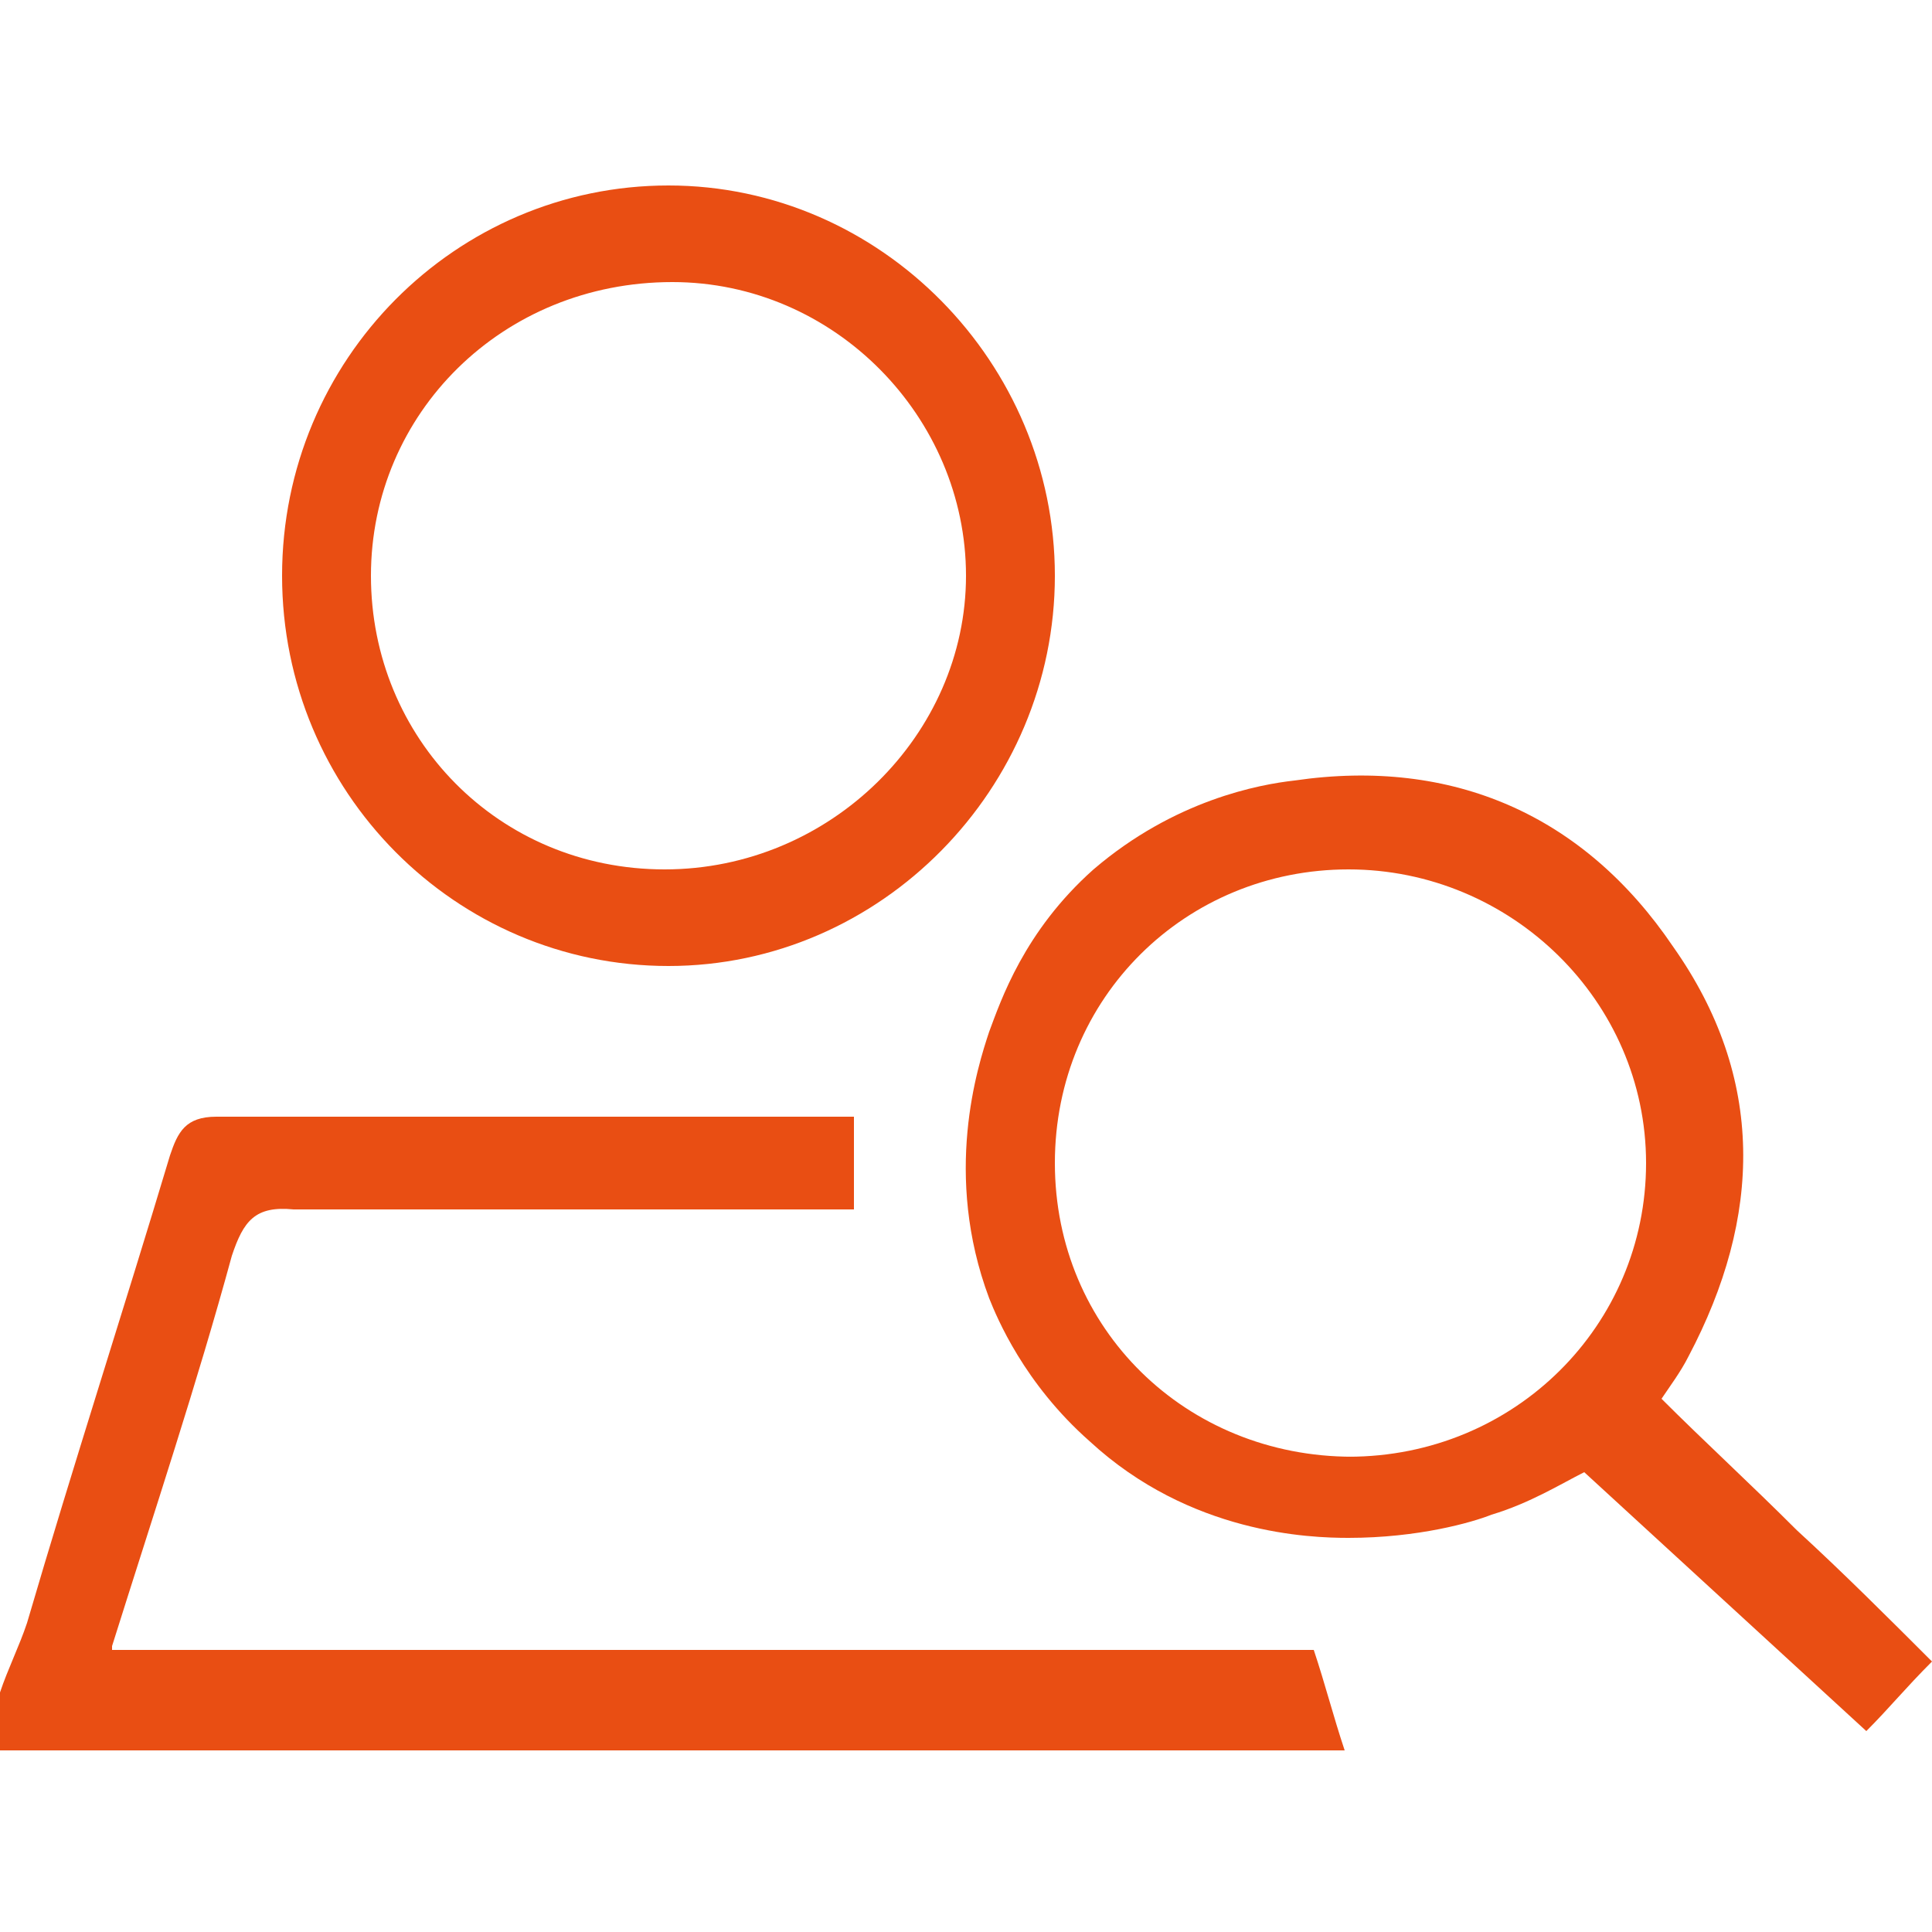 <?xml version="1.0" encoding="UTF-8"?>
<svg xmlns="http://www.w3.org/2000/svg" version="1.1" viewBox="0 0 50 50">
  <defs>
    <style>
      .cls-1 {
        fill: #e94e13;
      }

      .cls-2 {
        display: none;
        fill: #e30613;
      }
    </style>
  </defs>
  <g>
    <g id="Ebene_1">
      <g id="Ebene_1-2" data-name="Ebene_1">
        <g id="Ebene_1-2">
          <g>
            <path class="cls-1" d="M2.9,42.6c1.1-3.5,2.2-6.8,3.1-10.1.3-.9.6-1.3,1.6-1.2h14.5v-2.4H5.6c-.8,0-1,.4-1.2,1-1.2,4-2.5,8-3.7,12.1-.2.6-.5,1.2-.7,1.8v1.5h34.8c-.3-.9-.5-1.7-.8-2.6H2.9Z"></path>
            <path class="cls-1" d="M43,36.2c.2-.3.5-.7.7-1.1,1.9-3.6,2-7.2-.4-10.6-2.3-3.4-5.7-4.9-9.8-4.3-.9.1-3.1.5-5.2,2.3-1.8,1.6-2.4,3.4-2.7,4.2-.3.9-1.2,3.7,0,6.9.2.5.9,2.2,2.6,3.7,2.6,2.4,5.7,2.5,6.7,2.5,1.8,0,3.2-.4,3.7-.6,1-.3,1.8-.8,2.4-1.1,2.4,2.2,4.9,4.5,7.3,6.7.6-.6,1-1.1,1.7-1.8-1.1-1.1-2.3-2.3-3.5-3.4-1.2-1.2-2.4-2.3-3.5-3.4ZM35,37.7c-4.3,0-7.7-3.3-7.7-7.6s3.4-7.6,7.6-7.6,7.7,3.4,7.7,7.6-3.4,7.6-7.7,7.6h.1Z"></path>
            <path class="cls-1" d="M17.3,25c5.5,0,10-4.6,10-10.1s-4.5-10.1-10-10.1S7.3,9.3,7.3,14.9s4.5,10.1,10,10.1ZM17.4,7.3c4.2,0,7.6,3.5,7.6,7.6s-3.5,7.6-7.8,7.6-7.6-3.4-7.6-7.6,3.4-7.6,7.8-7.6Z"></path>
          </g>
          <rect class="cls-2" width="50" height="50"></rect>
        </g>
      </g>
    </g>
  </g>
</svg>
